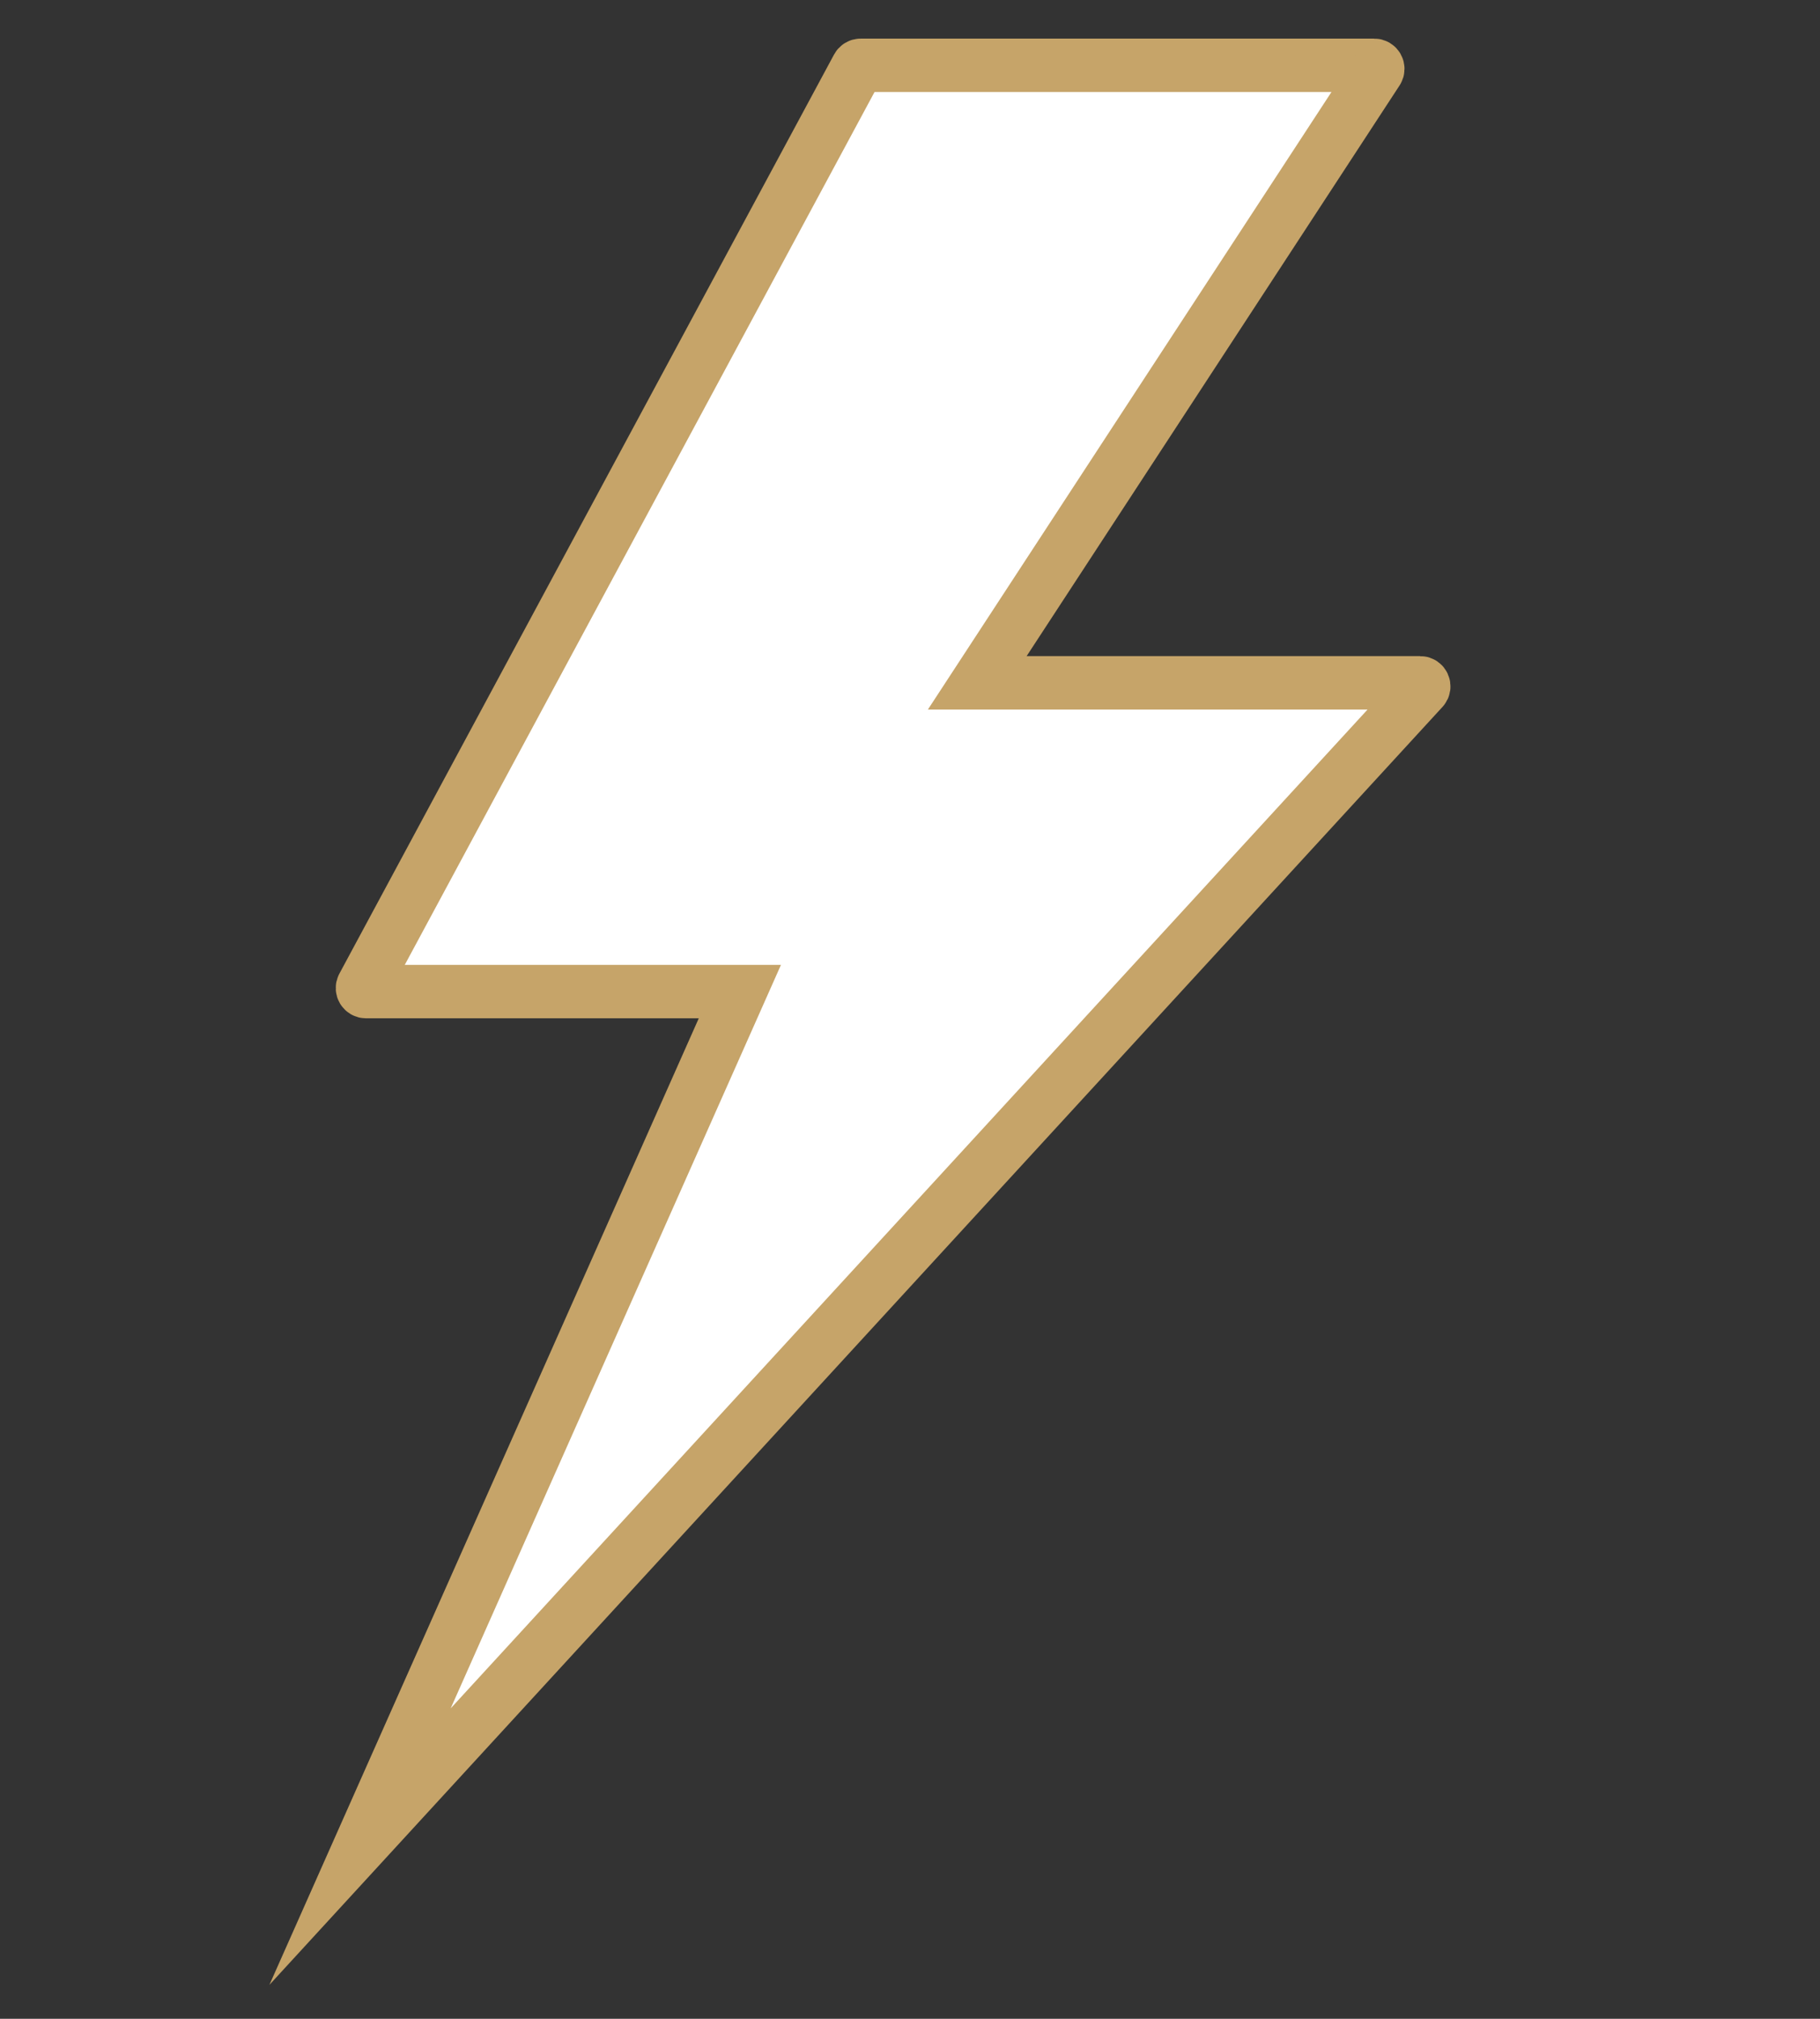<svg xmlns="http://www.w3.org/2000/svg" fill="none" viewBox="0 0 46 51" height="51" width="46">
<rect x="0" y="0" width="46" height="51" fill="#333333" stroke="none"/>
<path stroke-miterlimit="7.661" stroke-width="1.35" stroke="#C6A469" fill="white" d="M18.7 25.05L9.1 46.65L35.962 17.401C36.014 17.343 35.974 17.25 35.895 17.25H24.7L34.809 1.789C34.848 1.729 34.805 1.65 34.734 1.65H21.754C21.721 1.65 21.69 1.668 21.675 1.697L9.172 24.917C9.139 24.977 9.183 25.05 9.251 25.05H18.7Z"></path>
</svg>
